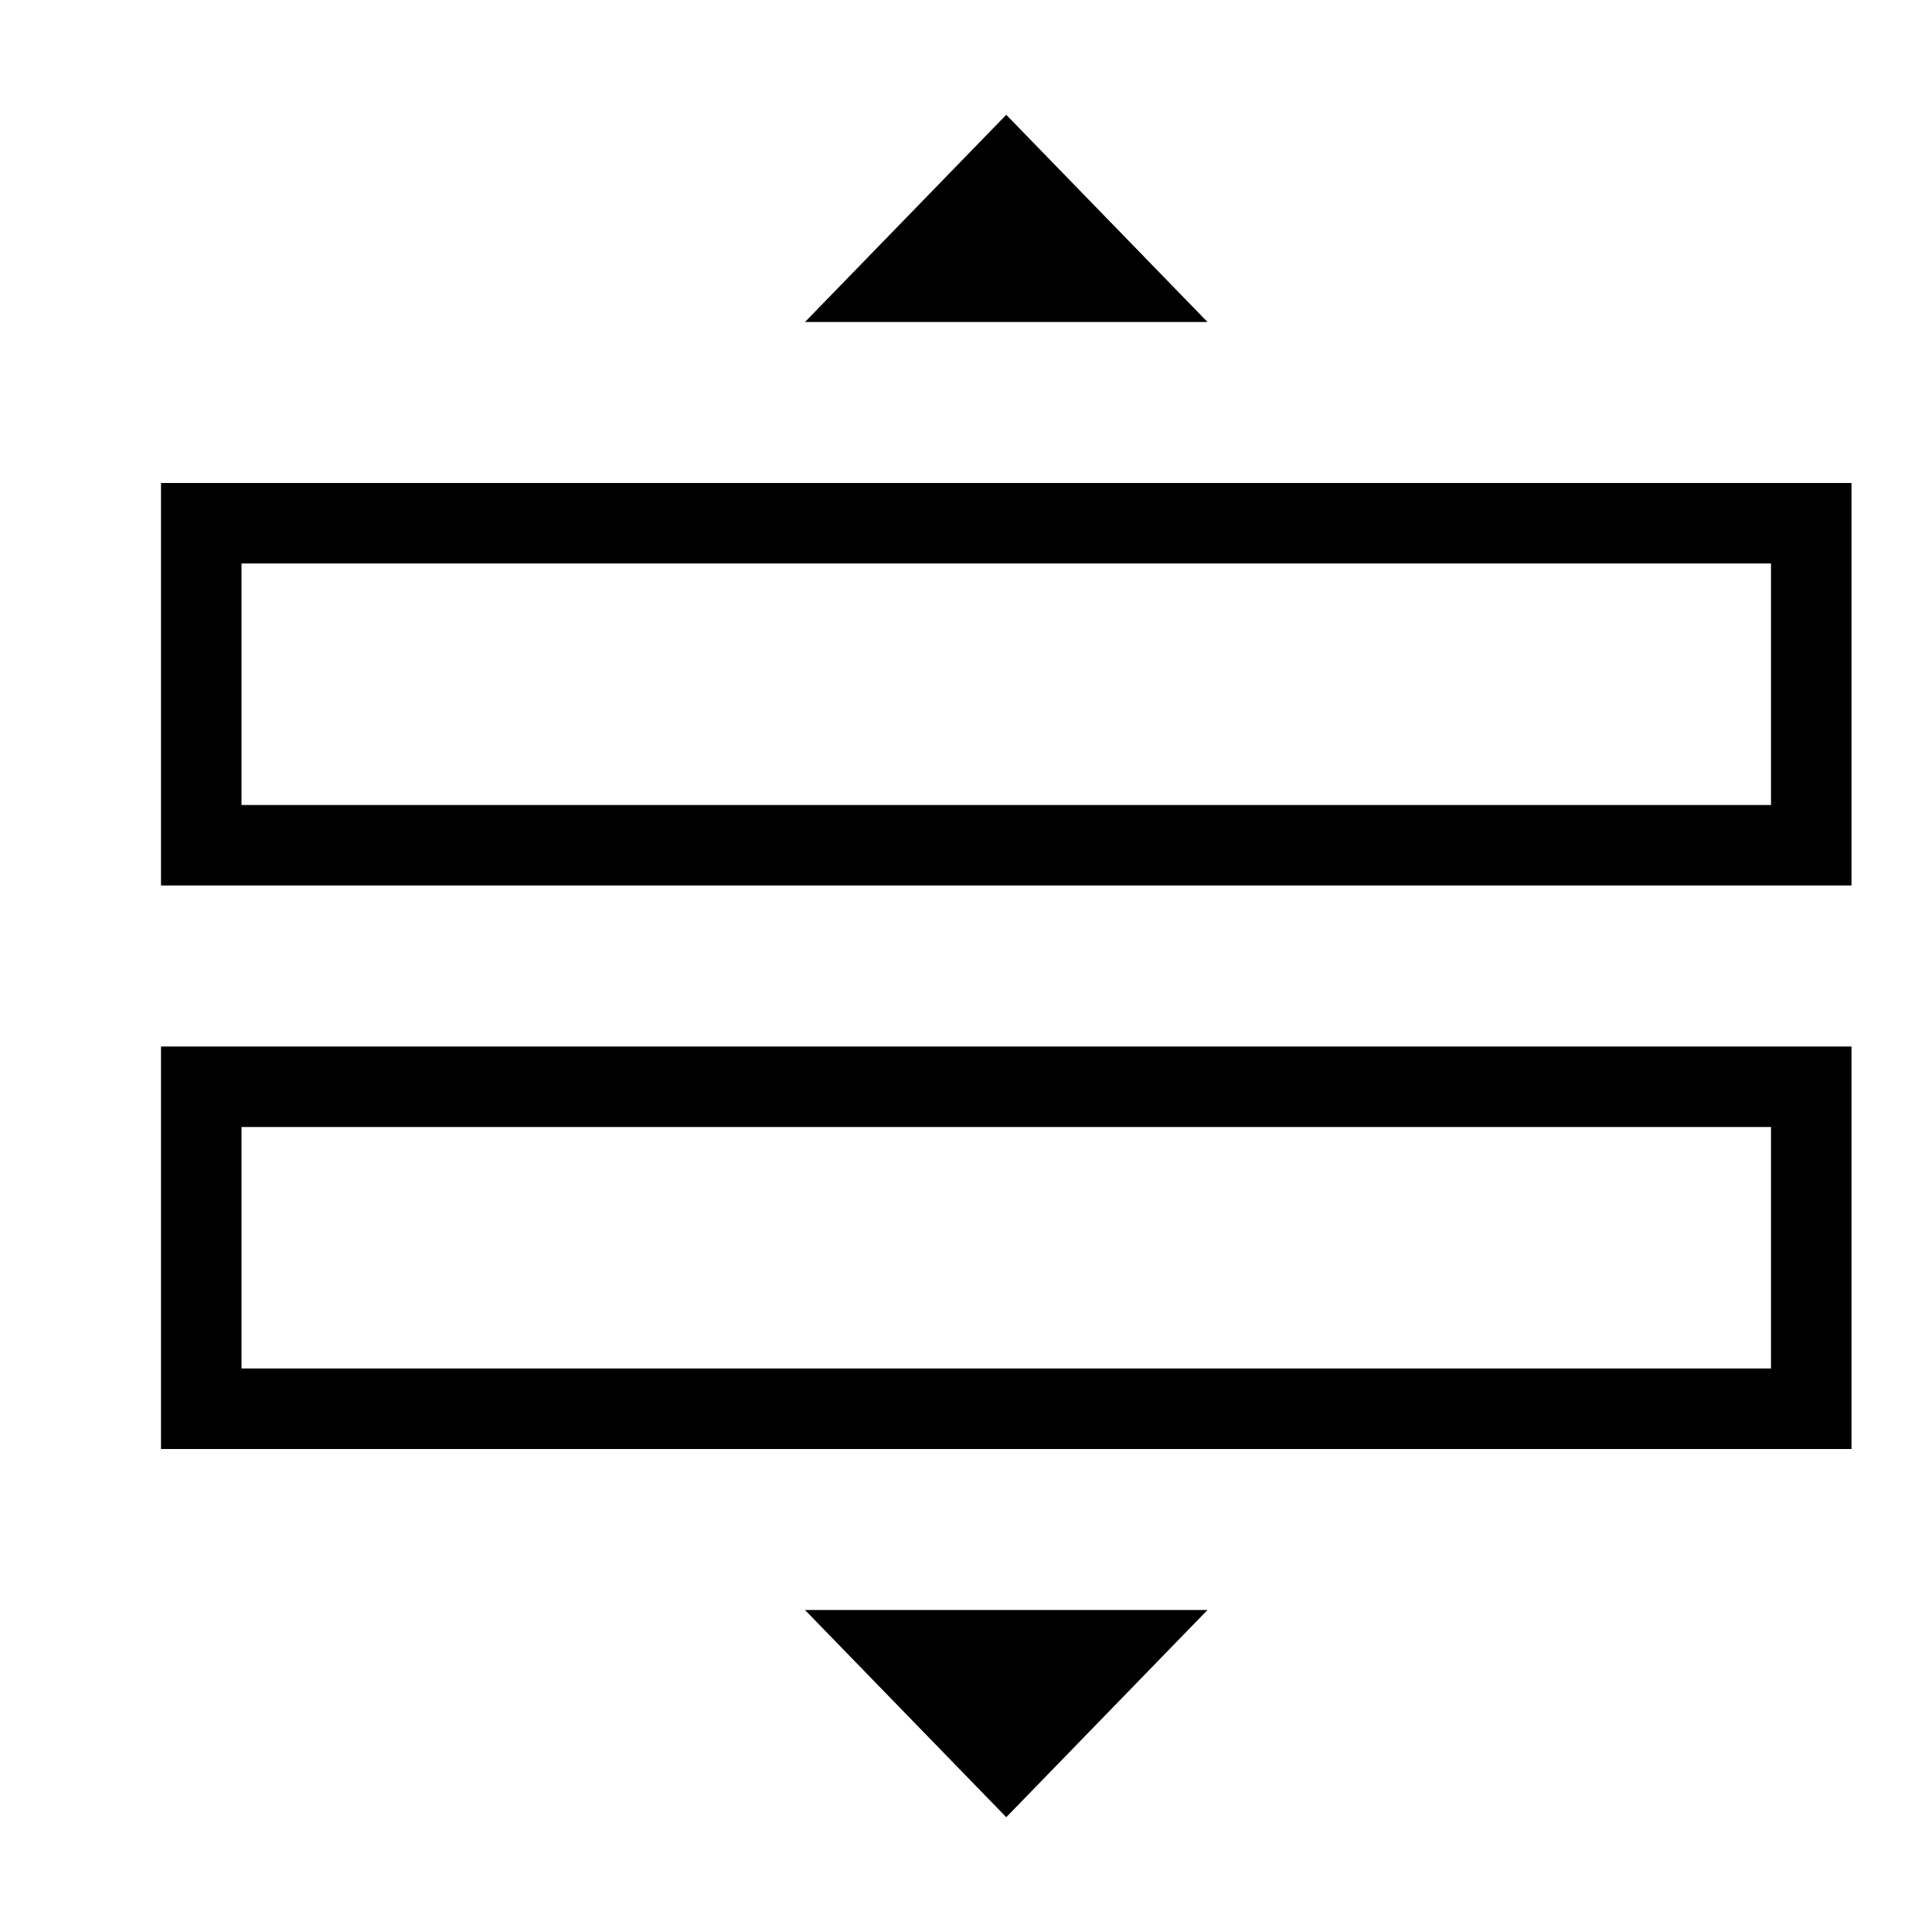 <?xml version="1.0" encoding="utf-8"?>
<svg width="800px" height="800px" viewBox="0 0 24 24" xmlns="http://www.w3.org/2000/svg"><path d="M2 11h21V6H2zm1-4h19v3H3zM2 18h21v-5H2zm1-4h19v3H3zm7 6h5l-2.5 2.574zm0-16l2.5-2.574L15 4z"/><path fill="none" d="M0 0h24v24H0z"/></svg>